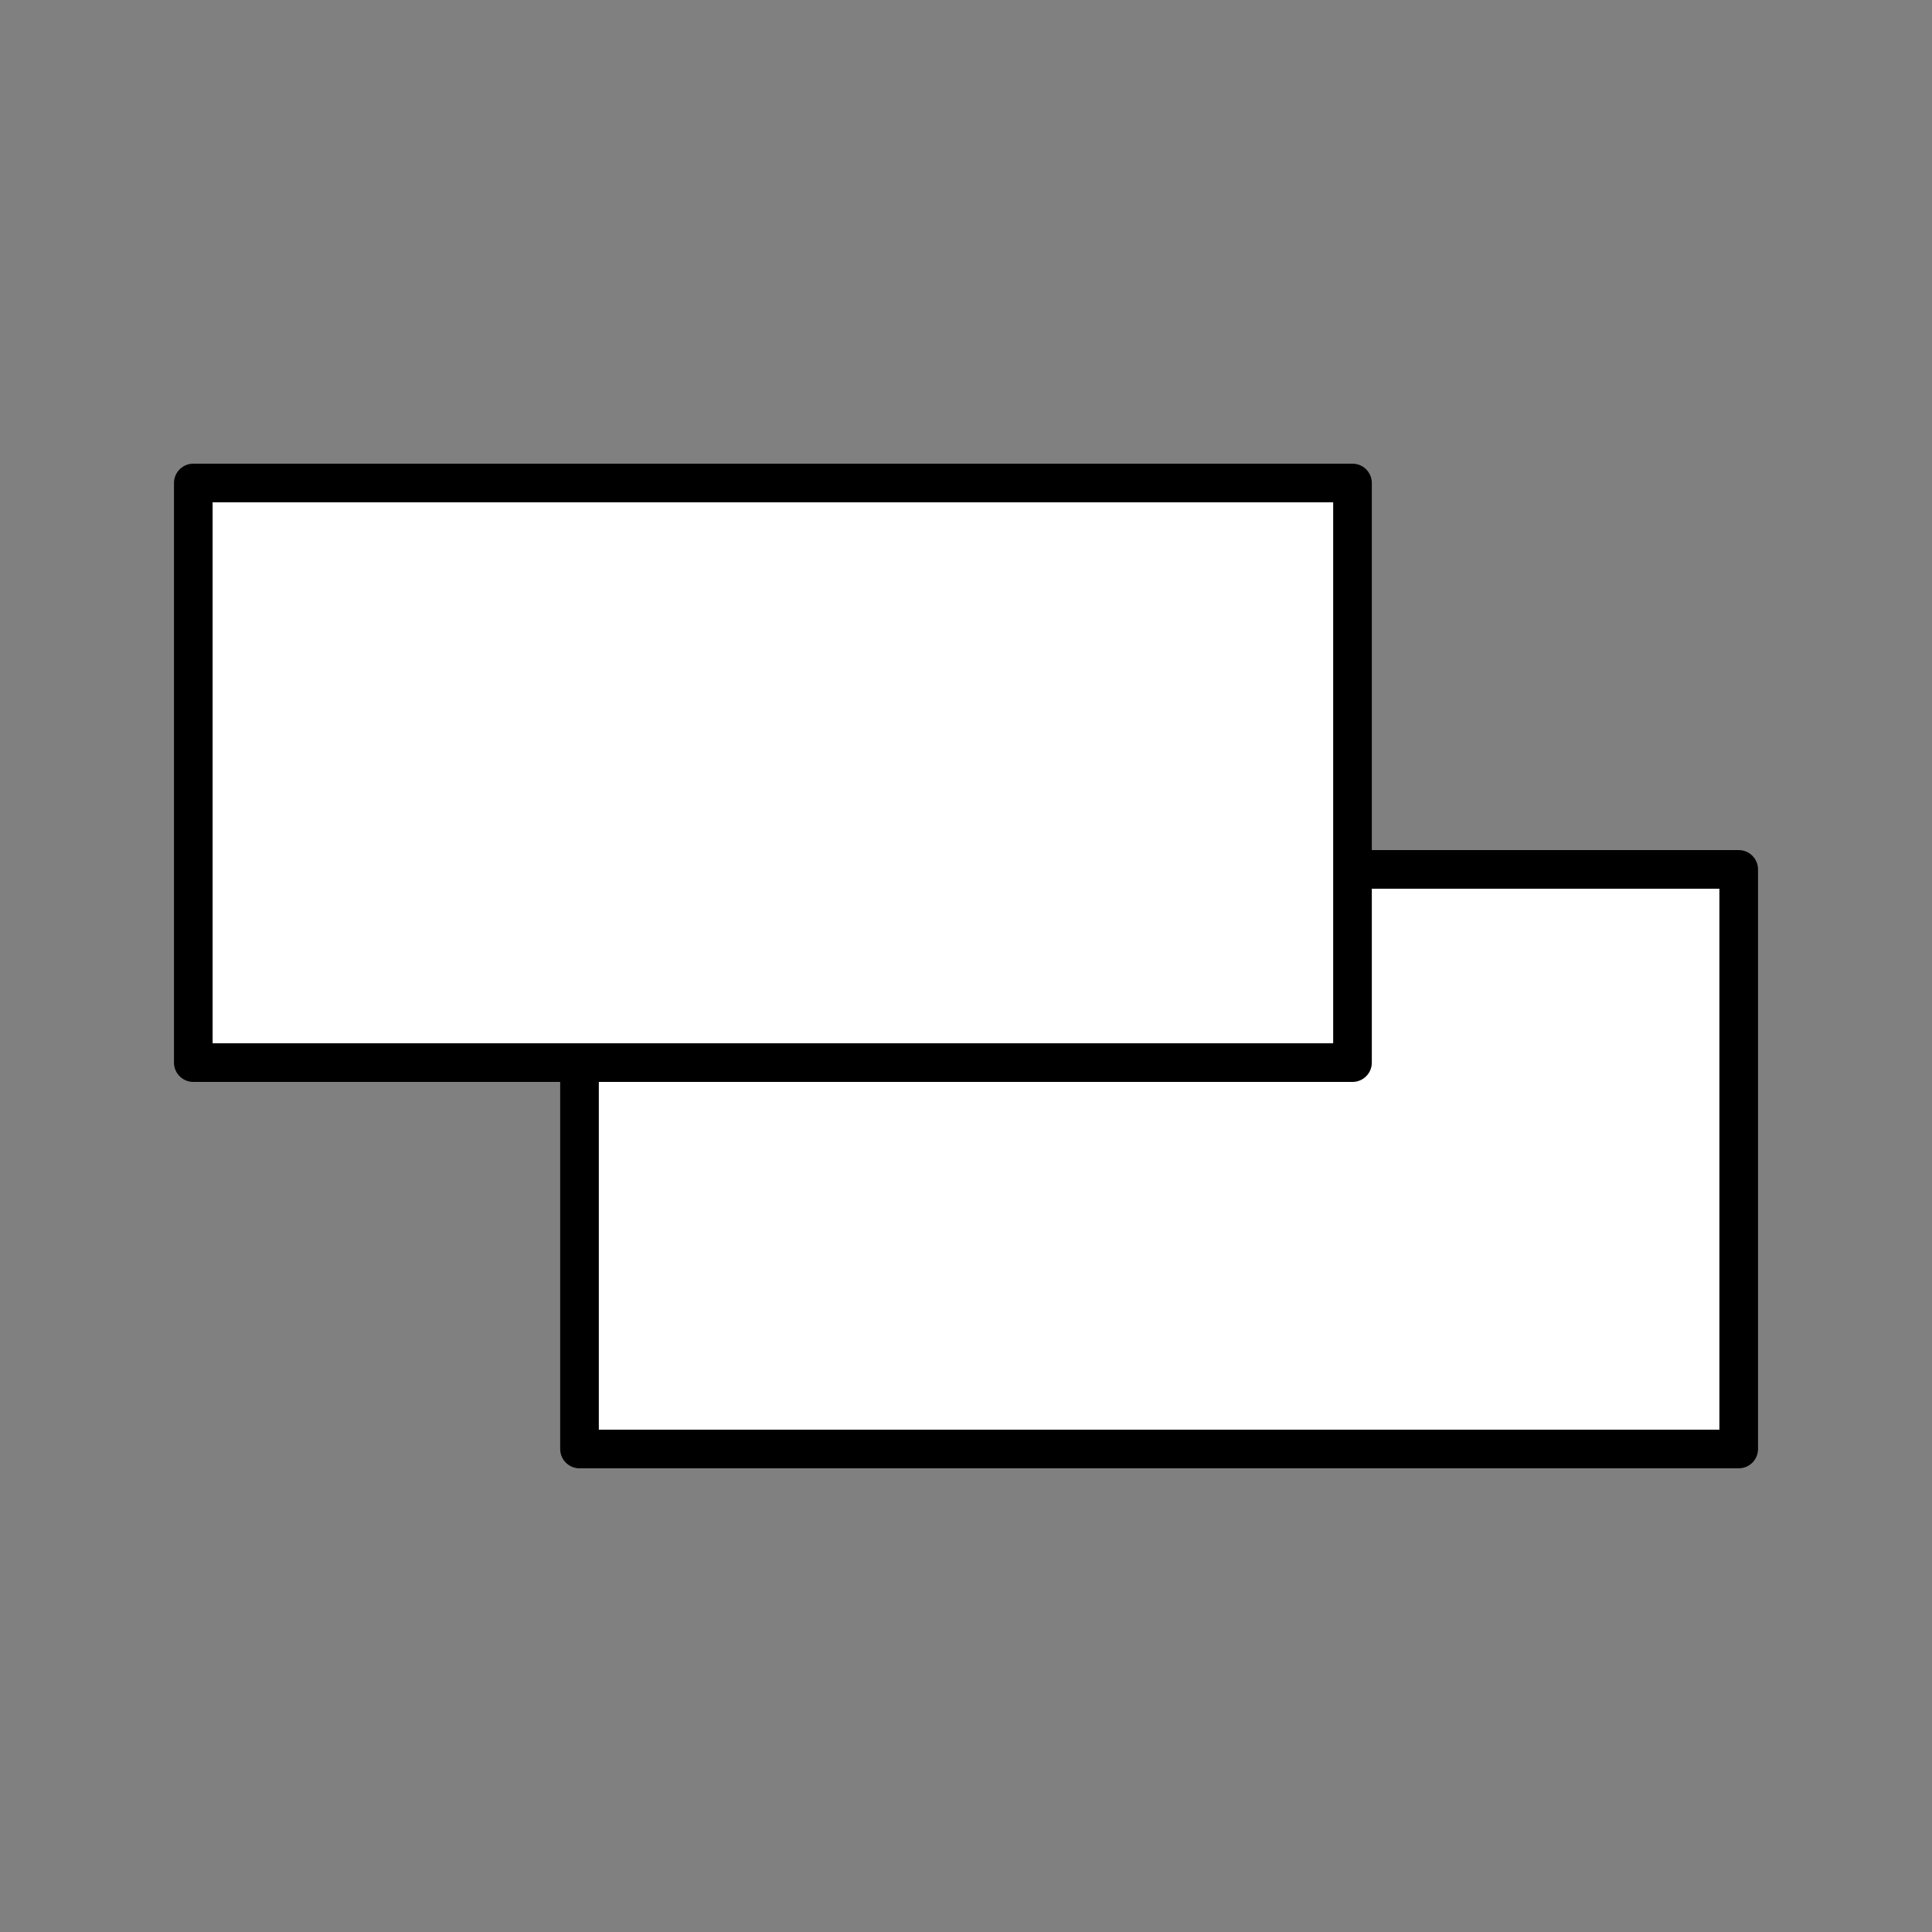 <?xml version="1.0" encoding="utf-8"?>
<!-- Generator: Adobe Illustrator 16.0.0, SVG Export Plug-In . SVG Version: 6.00 Build 0)  -->
<!DOCTYPE svg PUBLIC "-//W3C//DTD SVG 1.1//EN" "http://www.w3.org/Graphics/SVG/1.1/DTD/svg11.dtd">
<svg version="1.1" id="Layer_1" xmlns="http://www.w3.org/2000/svg" xmlns:xlink="http://www.w3.org/1999/xlink" x="0px" y="0px"
	 width="100px" height="100px" viewBox="0 0 100 100" enable-background="new 0 0 100 100" xml:space="preserve">
<rect x="0" y="0" width="100" height="100" fill="#808080" stroke="none"/>
<g>
	<g>
		
			<rect x="29.995" y="45" fill="#FFFFFF" stroke="#000000" stroke-width="2" stroke-linecap="round" stroke-linejoin="round" stroke-miterlimit="10" width="60" height="30"/>
	</g>
	<g>
		
			<rect x="10.005" y="25" fill="#FFFFFF" stroke="#000000" stroke-width="2" stroke-linecap="round" stroke-linejoin="round" stroke-miterlimit="10" width="60" height="30"/>
	</g>
</g>
</svg>
